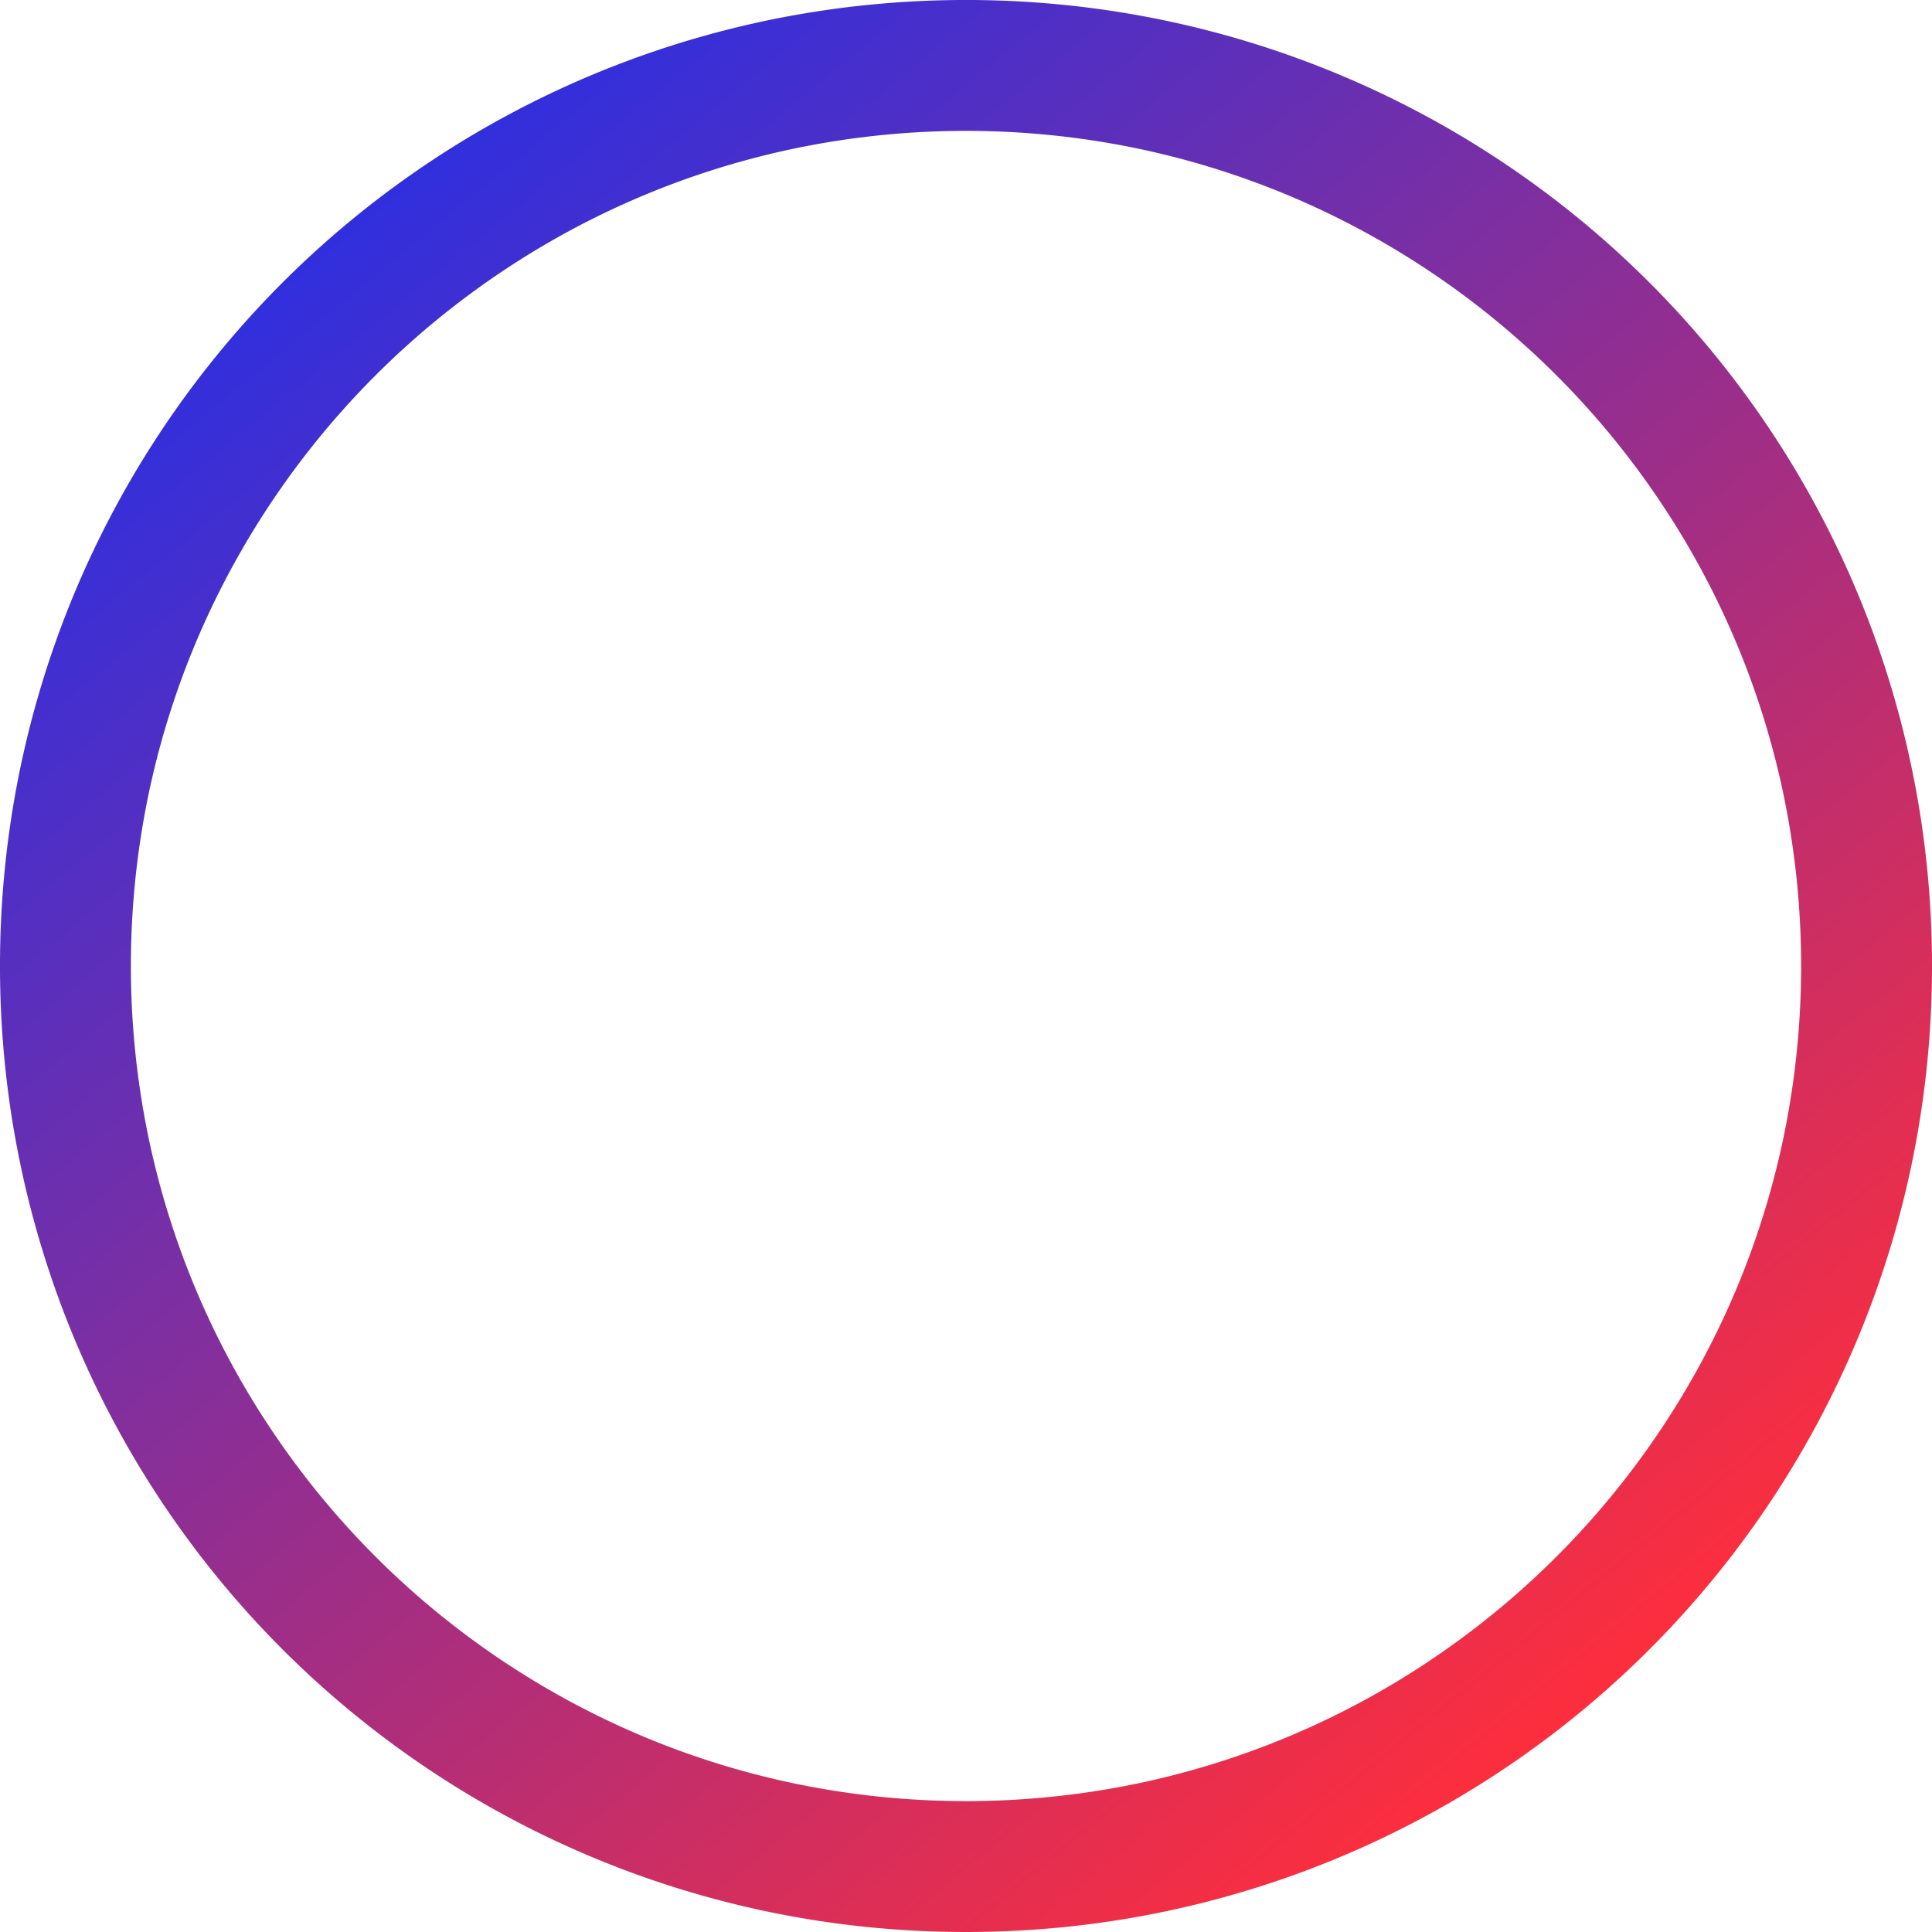 <svg xmlns="http://www.w3.org/2000/svg" xmlns:xlink="http://www.w3.org/1999/xlink" width="527" height="527" viewBox="0 0 527 527">
  <defs>
    <linearGradient id="linear-gradient" x1="0.051" y1="0.061" x2="0.768" y2="0.936" gradientUnits="objectBoundingBox">
      <stop offset="0" stop-color="#162ff2"/>
      <stop offset="1" stop-color="#ff2e3b"/>
    </linearGradient>
  </defs>
  <path id="Exclusion_1" data-name="Exclusion 1" d="M263.5,527a267.717,267.717,0,0,1-26.941-1.361,263.106,263.106,0,0,1-235.2-235.2,267.439,267.439,0,0,1,0-53.883,263.1,263.1,0,0,1,235.2-235.2,267.439,267.439,0,0,1,53.883,0,263.105,263.105,0,0,1,235.2,235.2,267.451,267.451,0,0,1,0,53.883,263.106,263.106,0,0,1-235.2,235.2A267.716,267.716,0,0,1,263.5,527Zm0-491.3a229.488,229.488,0,0,0-45.909,4.628,226.55,226.55,0,0,0-81.455,34.276A228.465,228.465,0,0,0,53.6,174.83,226.649,226.649,0,0,0,40.33,217.59a230.013,230.013,0,0,0,0,91.818,226.55,226.55,0,0,0,34.276,81.455A228.463,228.463,0,0,0,174.831,473.4a226.653,226.653,0,0,0,42.76,13.273,230.02,230.02,0,0,0,91.819,0,226.548,226.548,0,0,0,81.455-34.276A228.464,228.464,0,0,0,473.4,352.169a226.645,226.645,0,0,0,13.273-42.76,230.02,230.02,0,0,0,0-91.818,226.548,226.548,0,0,0-34.276-81.455A228.461,228.461,0,0,0,352.17,53.6a226.655,226.655,0,0,0-42.76-13.273A229.488,229.488,0,0,0,263.5,35.7Z" fill="url(#linear-gradient)"/>
</svg>
